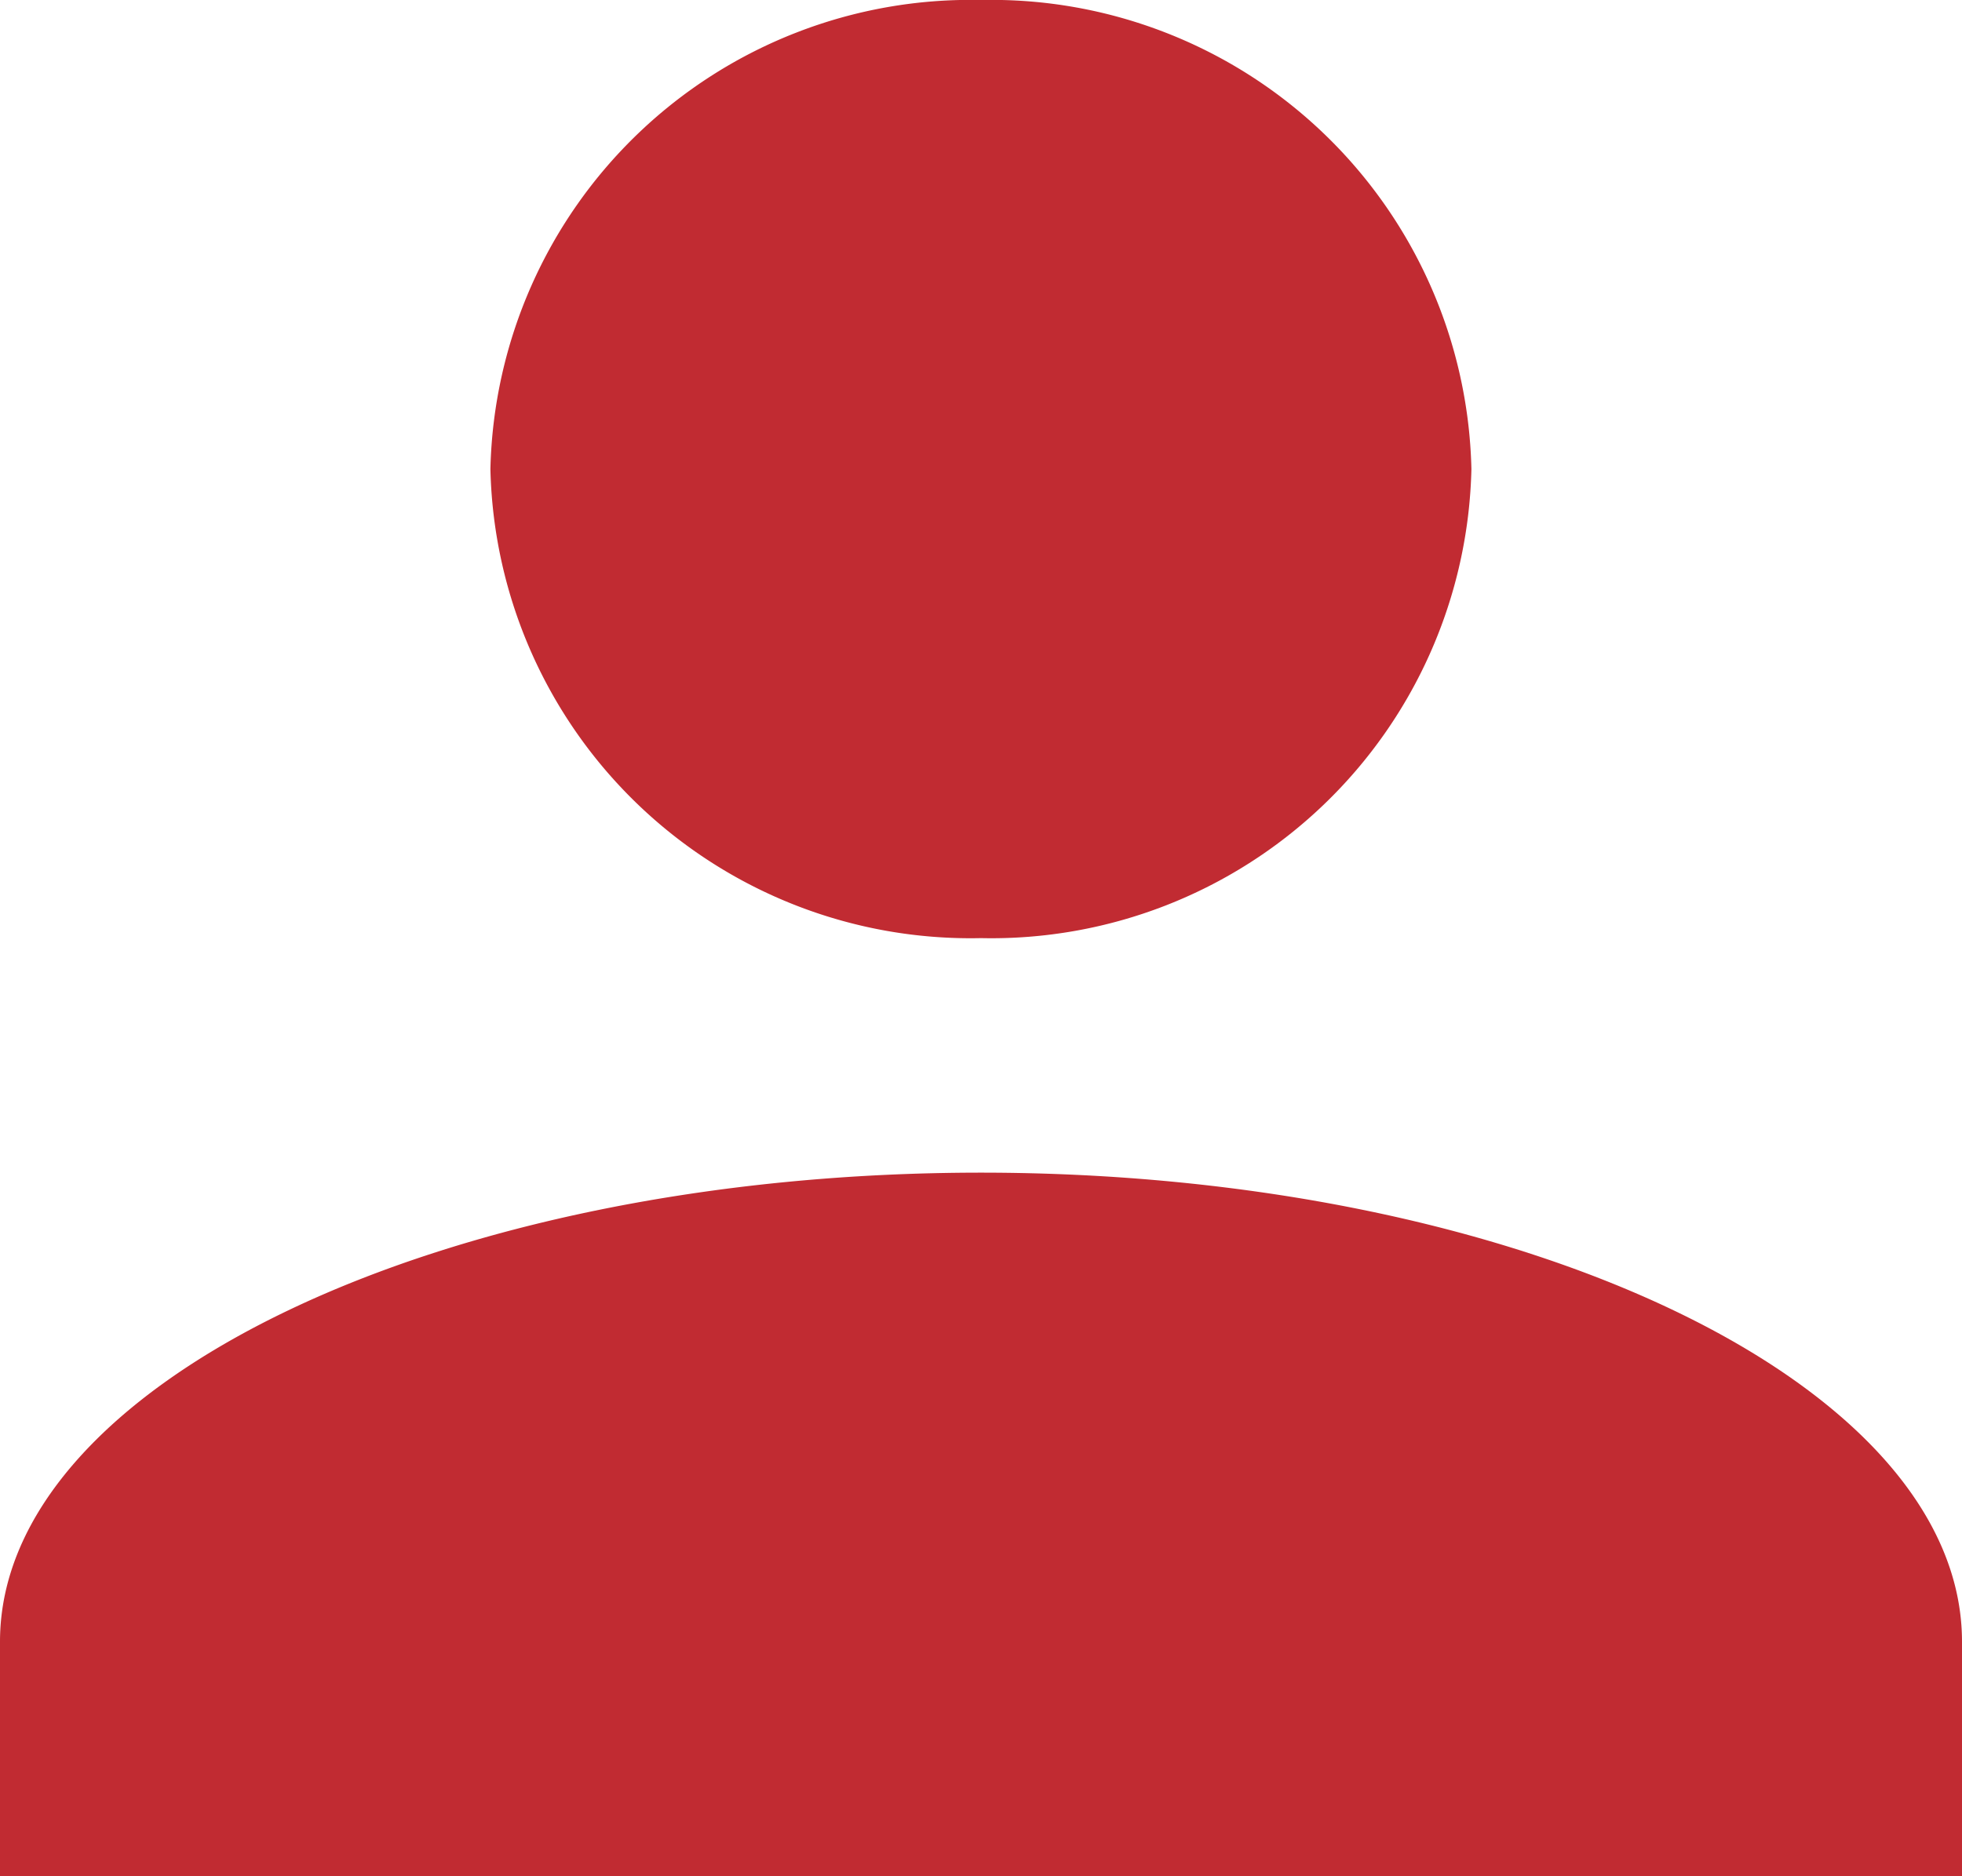 <svg xmlns="http://www.w3.org/2000/svg" width="23" height="22" viewBox="0 0 23 22">
  <g id="グループ_1478" data-name="グループ 1478" transform="translate(-1680 -25)">
    <path id="合体_1" data-name="合体 1" d="M0,22V19.25c0-3.026,5.175-5.5,11.5-5.5S23,16.225,23,19.25V22ZM5.749,5.5A5.63,5.63,0,0,1,11.5,0a5.629,5.629,0,0,1,5.749,5.5A5.629,5.629,0,0,1,11.5,11,5.629,5.629,0,0,1,5.749,5.5Z" transform="translate(1680 25)" fill="#c12b32"/>
  </g>
</svg>

